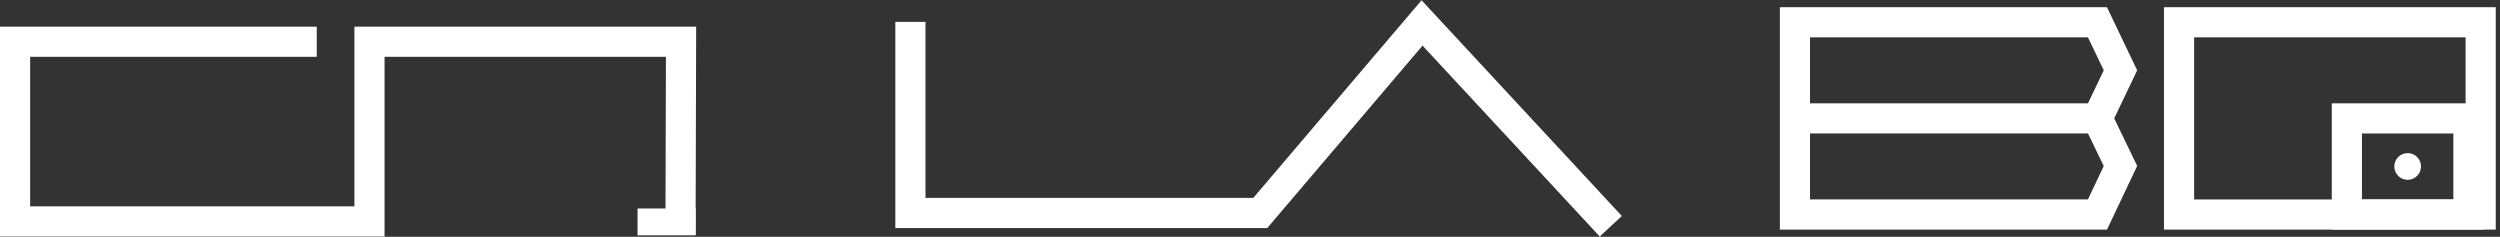 <svg width="454" height="43" viewBox="0 0 454 43" fill="none" xmlns="http://www.w3.org/2000/svg">
<rect x="0" y="0" width="454" height="43" fill="#333333" stroke="none"/>
<g clip-path="url(#clip0_103_124)">
<path d="M64.36 4.837V37.474H5.476V10.314H57.522V4.837H0V42.952H69.835V10.314H120.933L120.841 42.612L126.316 42.628L126.424 4.837H64.36ZM290.513 42.952L258.334 8.284L230.131 41.414H162.592V3.966H168.068V35.938H227.599L258.154 0.048L294.526 39.223L290.513 42.952ZM382.633 41.693H323.224V1.307H382.625L388.111 12.774L383.937 21.496L388.114 30.131L382.633 41.693ZM328.699 36.216H379.167L382.039 30.151L379.18 24.24H328.699V36.216ZM328.699 18.763H379.173L382.043 12.774L379.173 6.784H328.699V18.763ZM453.226 41.694H392.977V1.308H453.226V41.694ZM398.453 36.217H447.751V6.784H398.453V36.217Z" fill="white"/>
<path d="M451.01 41.694H423.454V18.764H451.01V41.694ZM428.928 36.217H445.533V24.241H428.928V36.217Z" fill="white"/>
<path d="M439.655 30.228C439.655 30.872 439.399 31.488 438.944 31.943C438.489 32.398 437.873 32.653 437.23 32.653C436.586 32.652 435.97 32.397 435.515 31.942C435.061 31.487 434.805 30.87 434.806 30.227C434.806 29.583 435.061 28.967 435.516 28.512C435.971 28.057 436.588 27.802 437.231 27.802C437.874 27.802 438.491 28.058 438.946 28.513C439.4 28.968 439.655 29.585 439.655 30.228ZM115.779 37.859H126.329V42.737H115.779V37.859Z" fill="white"/>
</g>
<defs>
<clipPath id="clip0_103_124">
<rect width="454" height="43" fill="white"/>
</clipPath>
</defs>
</svg>
